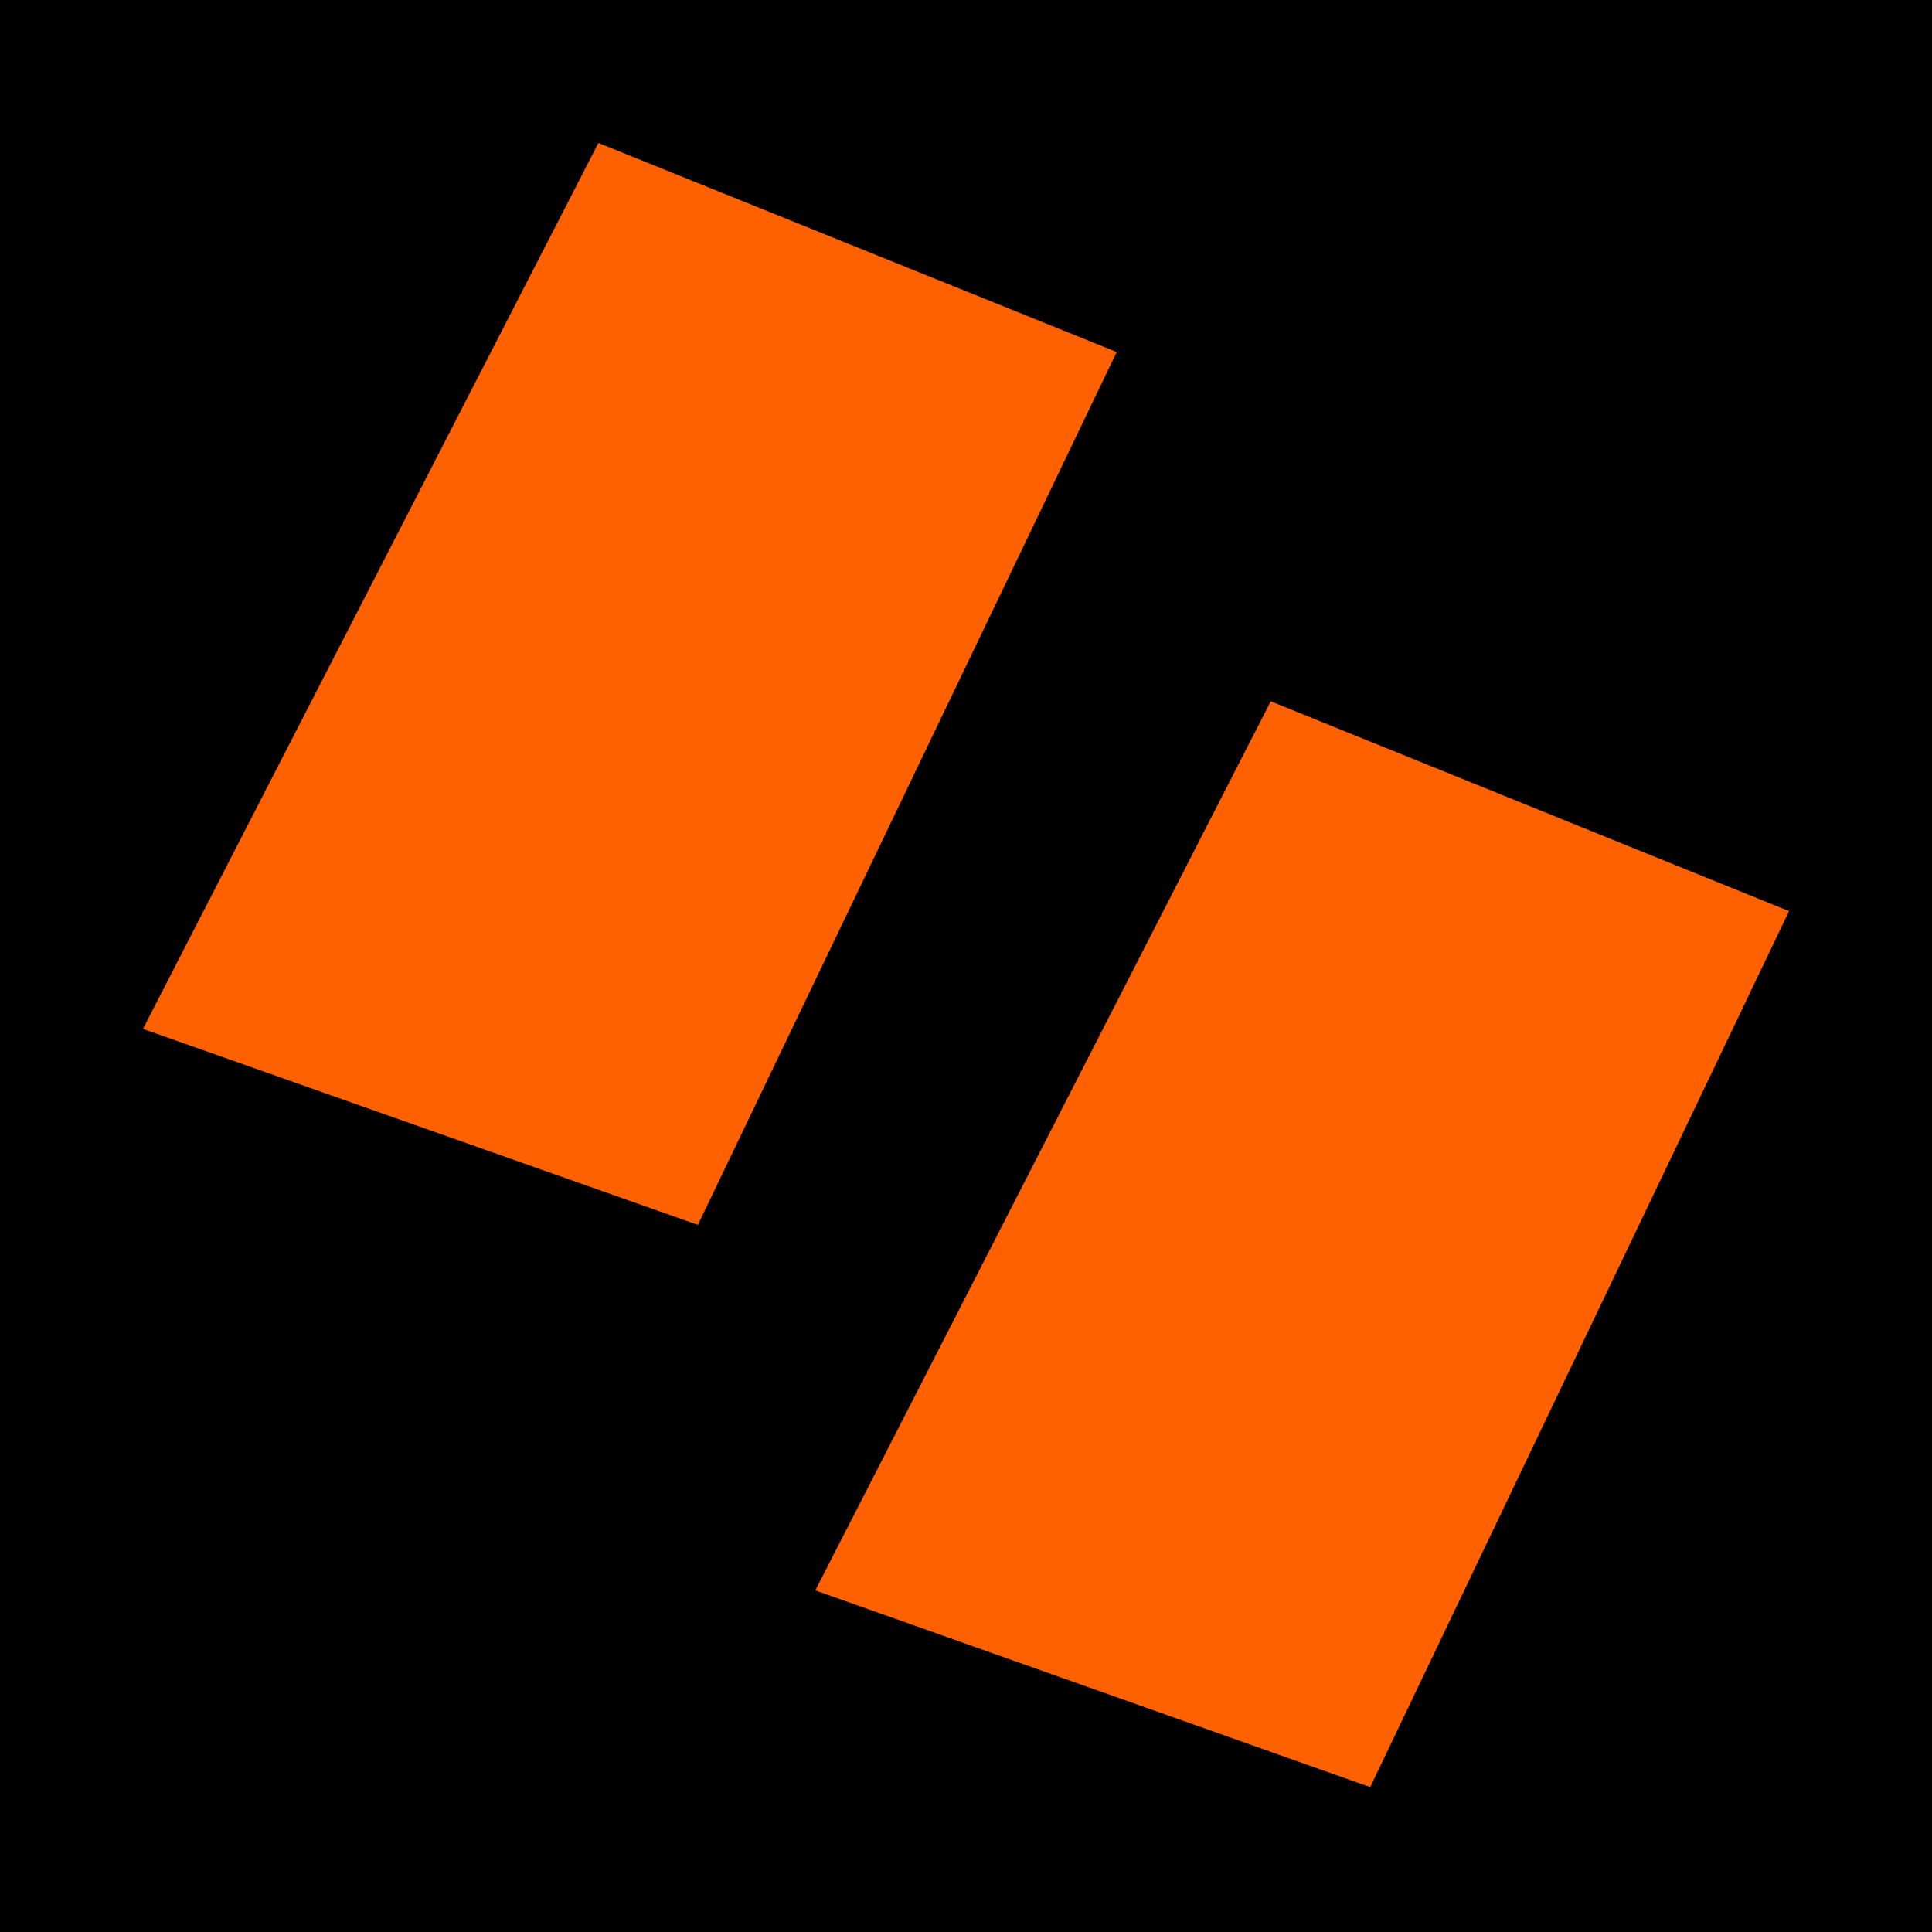 <?xml version="1.0" encoding="UTF-8"?> <svg xmlns="http://www.w3.org/2000/svg" width="1000" height="1000" viewBox="0 0 1000 1000" fill="none"><rect width="1000" height="1000" fill="black"></rect><path d="M578 182.213L309.742 74L74 532.551L361.226 634L578 182.213Z" fill="#FF6100"></path><path d="M926 471.599L657.742 363L422 823.188L709.226 925L926 471.599Z" fill="#FF6100"></path></svg> 